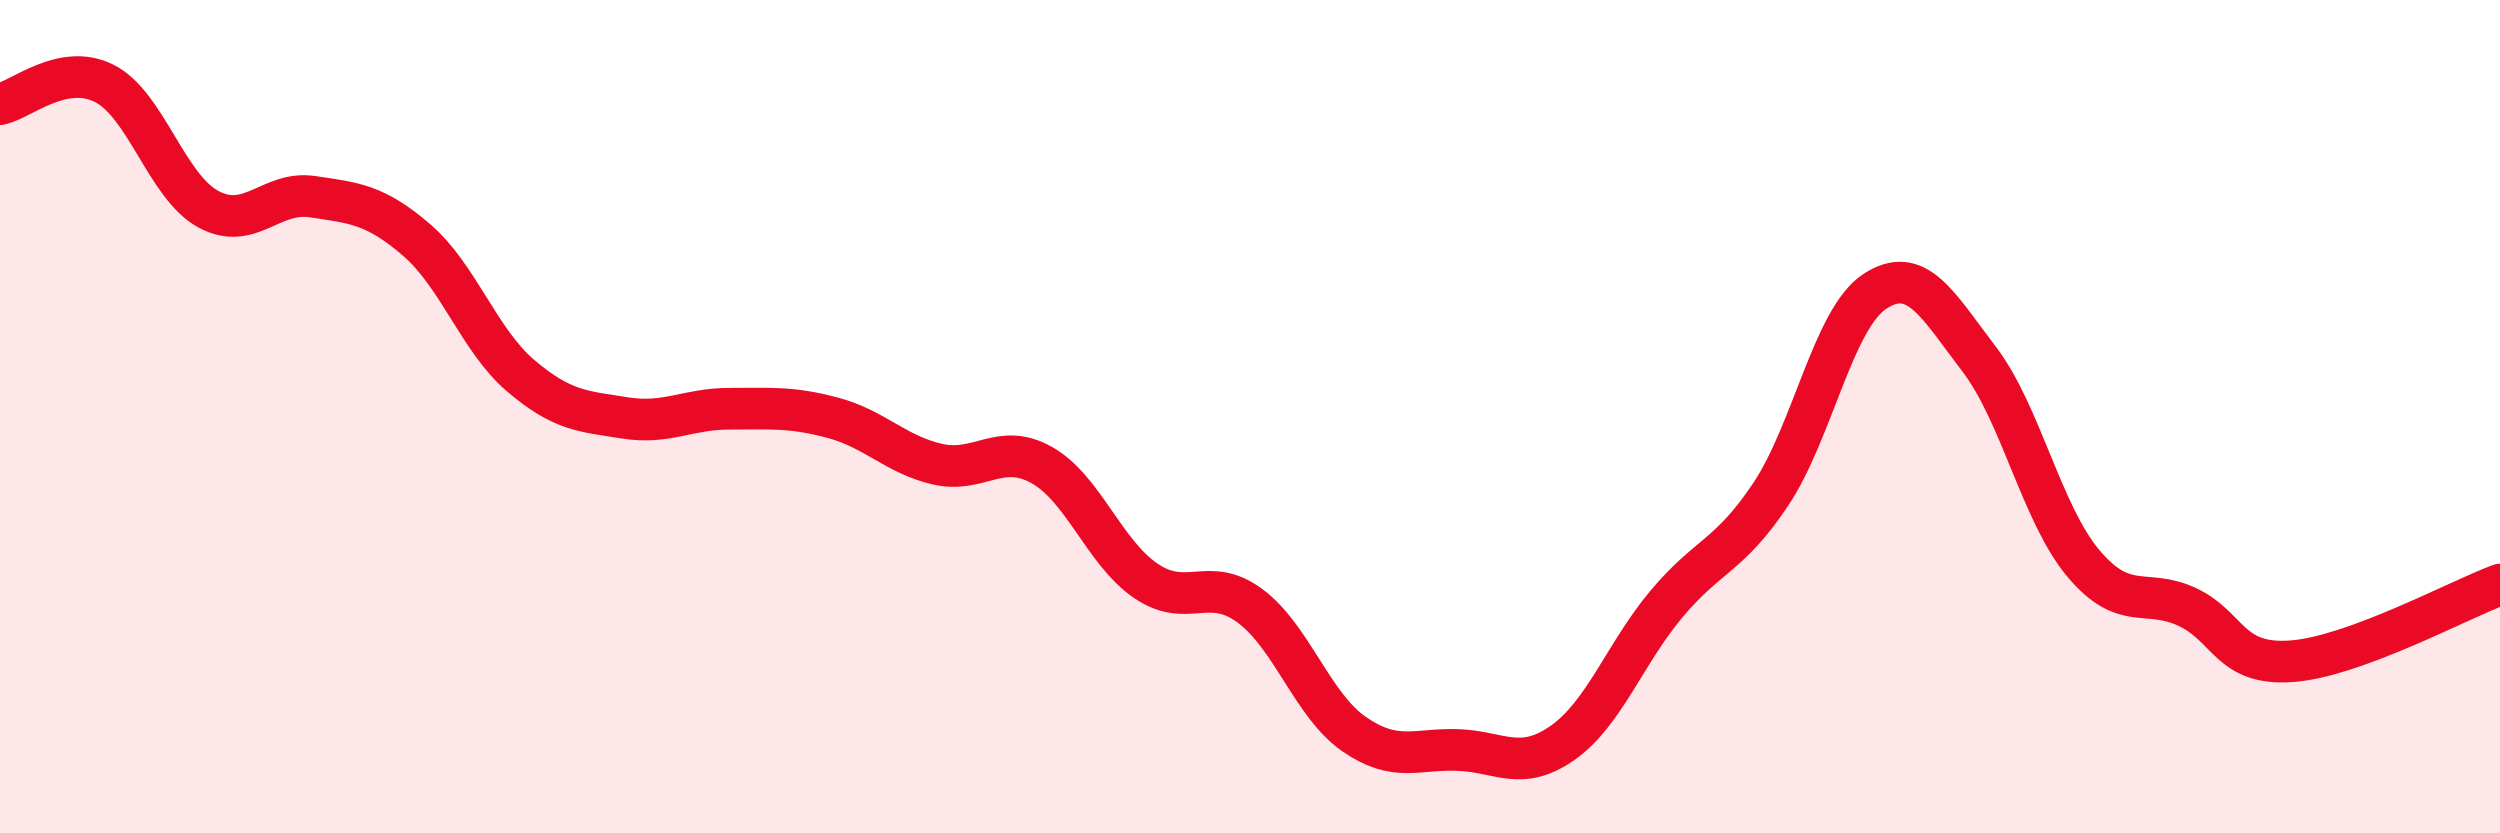 
    <svg width="60" height="20" viewBox="0 0 60 20" xmlns="http://www.w3.org/2000/svg">
      <path
        d="M 0,2.5 C 0.5,2.4 1.5,1.5 2.5,2 C 3.5,2.5 4,4.48 5,5.02 C 6,5.56 6.5,4.57 7.5,4.72 C 8.5,4.87 9,4.9 10,5.76 C 11,6.62 11.5,8.17 12.5,9.02 C 13.5,9.87 14,9.87 15,10.03 C 16,10.19 16.5,9.81 17.5,9.81 C 18.5,9.81 19,9.76 20,10.03 C 21,10.3 21.5,10.91 22.5,11.14 C 23.5,11.37 24,10.6 25,11.16 C 26,11.72 26.5,13.26 27.5,13.94 C 28.5,14.62 29,13.8 30,14.54 C 31,15.28 31.5,16.93 32.5,17.62 C 33.5,18.31 34,17.96 35,18 C 36,18.04 36.5,18.53 37.5,17.83 C 38.5,17.13 39,15.68 40,14.49 C 41,13.3 41.5,13.36 42.5,11.86 C 43.5,10.36 44,7.64 45,6.99 C 46,6.34 46.5,7.31 47.5,8.62 C 48.5,9.93 49,12.33 50,13.52 C 51,14.71 51.5,14.1 52.5,14.57 C 53.5,15.04 53.5,15.98 55,15.87 C 56.5,15.76 59,14.4 60,14.03L60 20L0 20Z"
        fill="#EB0A25"
        opacity="0.1"
        stroke-linecap="round"
        stroke-linejoin="round"
      />
      <path
        d="M 0,2.5 C 0.5,2.4 1.5,1.5 2.5,2 C 3.5,2.5 4,4.48 5,5.02 C 6,5.56 6.5,4.57 7.5,4.72 C 8.5,4.87 9,4.9 10,5.76 C 11,6.62 11.5,8.17 12.5,9.02 C 13.5,9.87 14,9.87 15,10.03 C 16,10.19 16.5,9.81 17.5,9.81 C 18.5,9.81 19,9.76 20,10.03 C 21,10.3 21.5,10.91 22.5,11.14 C 23.5,11.37 24,10.6 25,11.16 C 26,11.72 26.5,13.26 27.5,13.94 C 28.5,14.62 29,13.8 30,14.54 C 31,15.28 31.5,16.93 32.5,17.62 C 33.5,18.31 34,17.96 35,18 C 36,18.04 36.5,18.53 37.5,17.83 C 38.5,17.13 39,15.68 40,14.49 C 41,13.3 41.5,13.36 42.5,11.86 C 43.5,10.36 44,7.64 45,6.99 C 46,6.34 46.5,7.31 47.5,8.62 C 48.5,9.93 49,12.33 50,13.52 C 51,14.71 51.5,14.1 52.5,14.57 C 53.5,15.04 53.5,15.98 55,15.87 C 56.5,15.76 59,14.4 60,14.03"
        stroke="#EB0A25"
        stroke-width="1"
        fill="none"
        stroke-linecap="round"
        stroke-linejoin="round"
      />
    </svg>
  